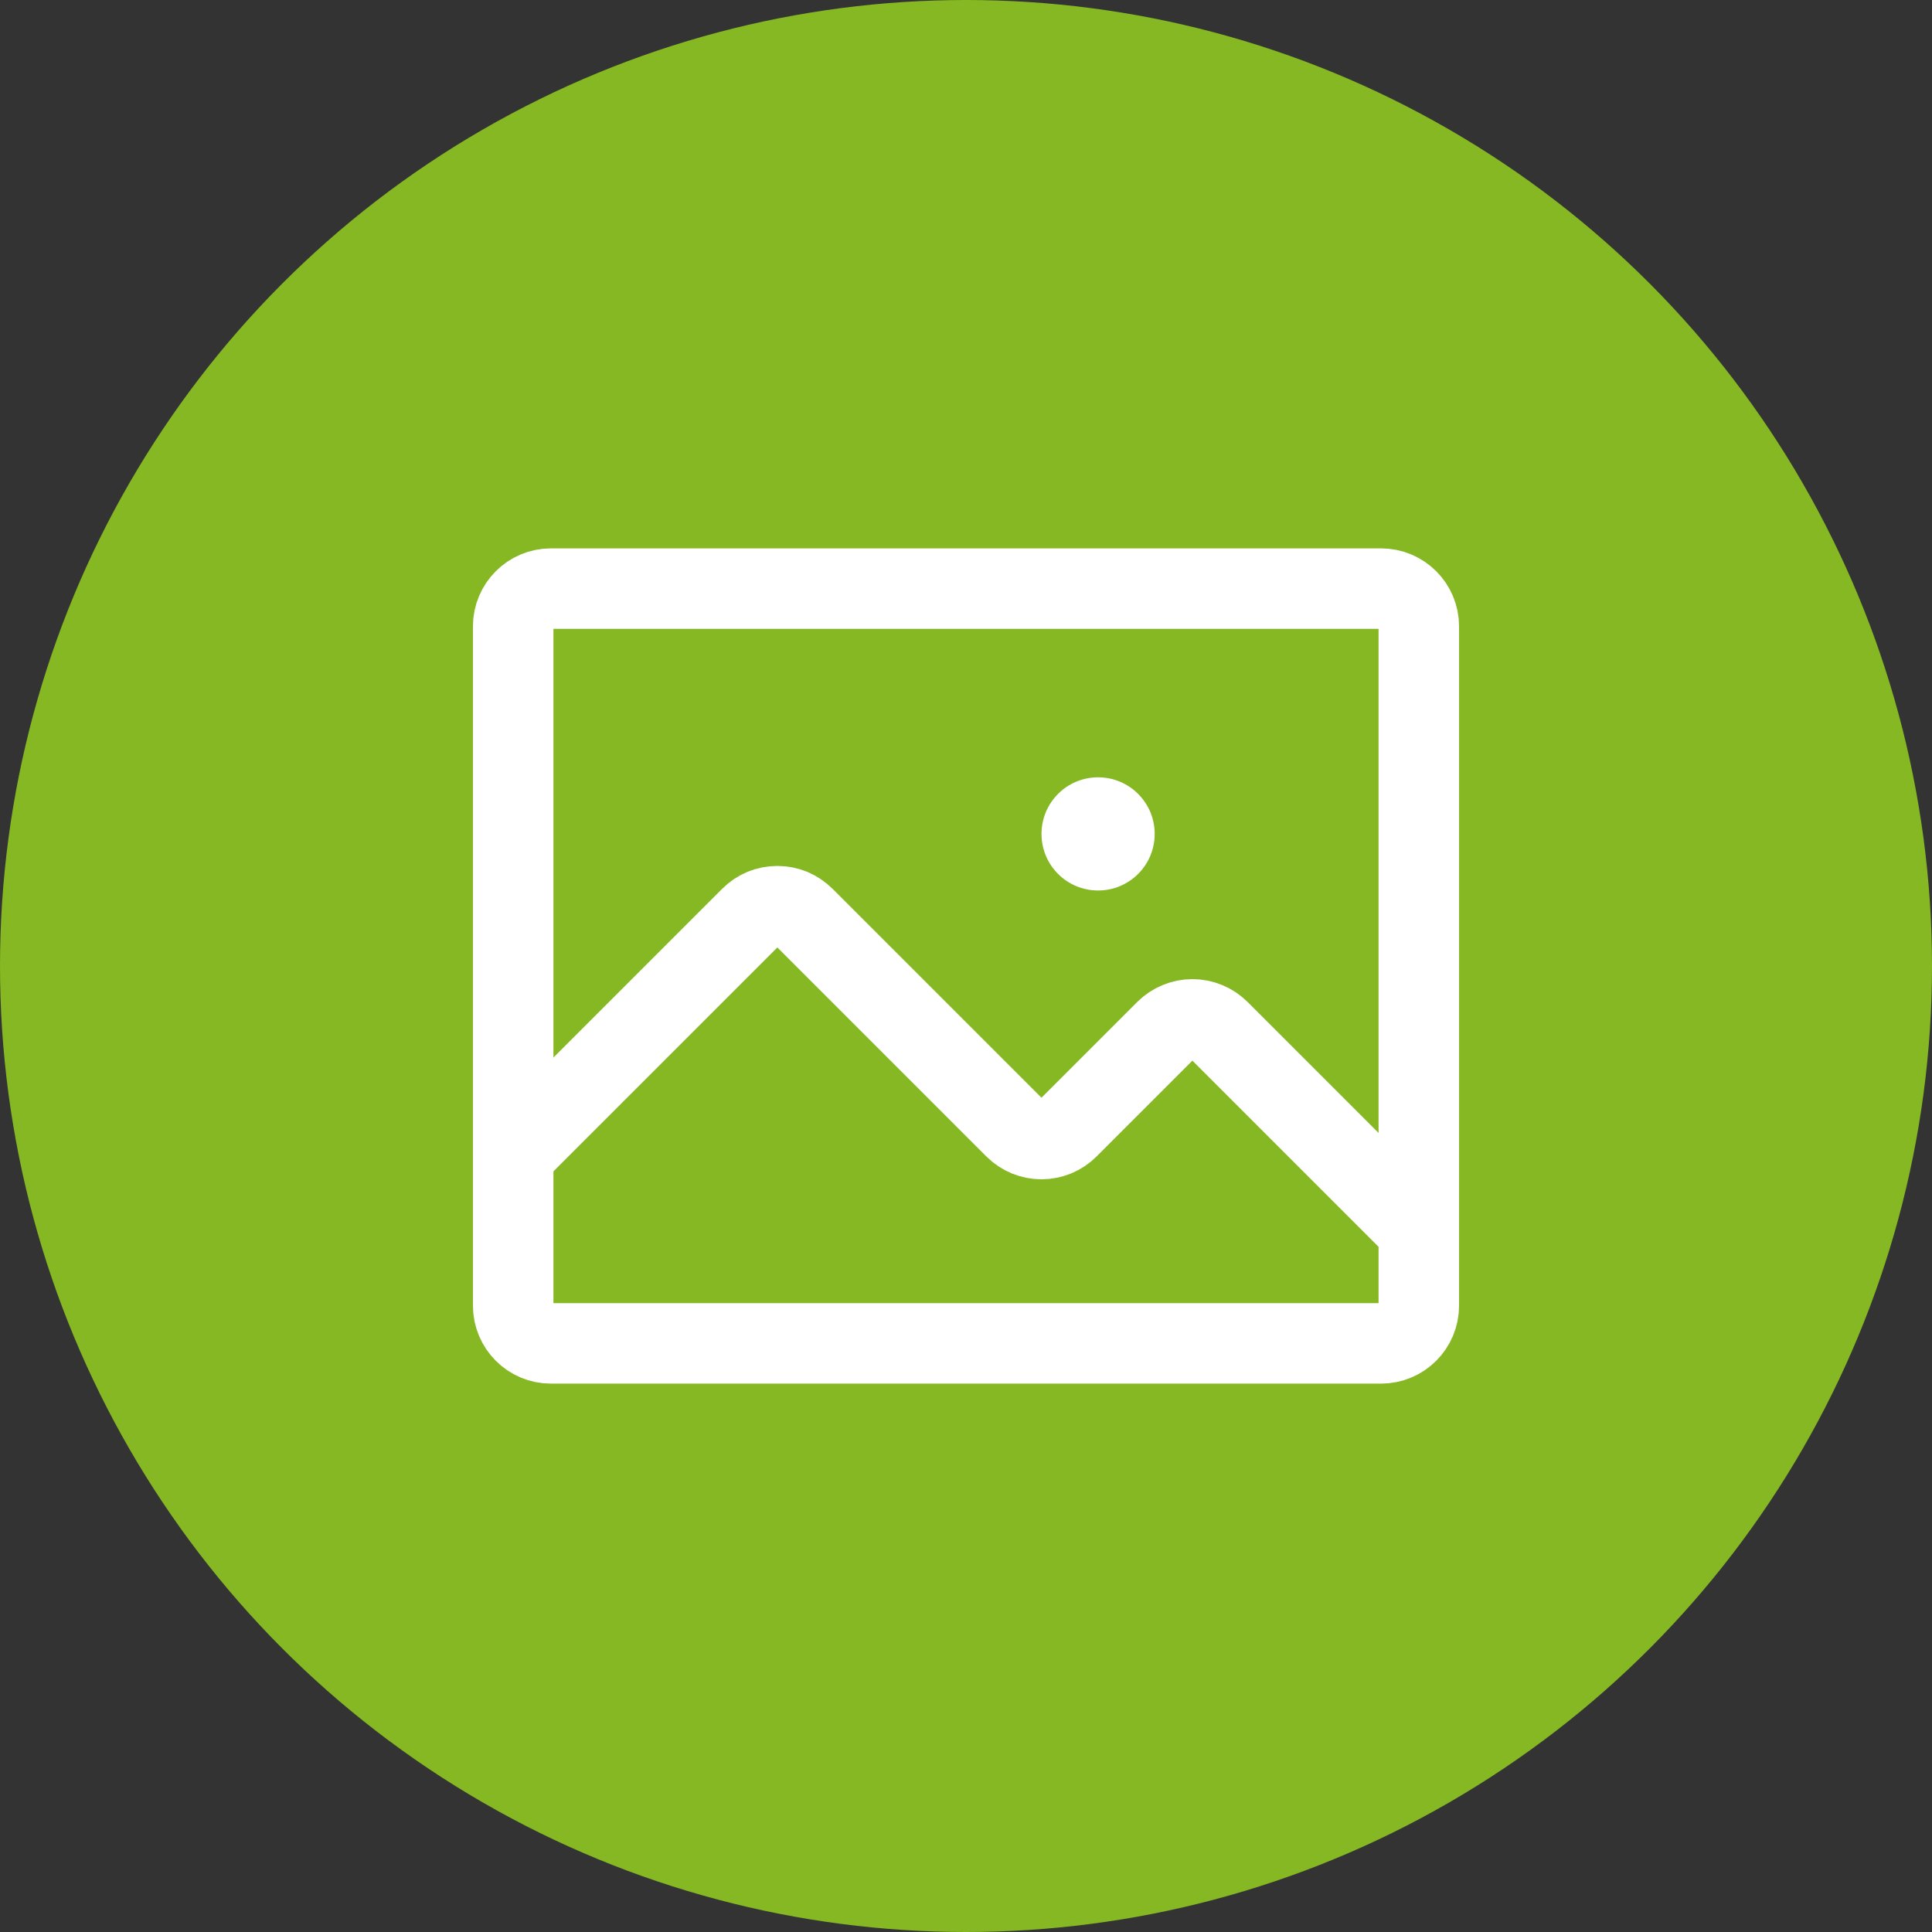 <svg width="24" height="24" viewBox="0 0 24 24" fill="none" xmlns="http://www.w3.org/2000/svg">
    <rect x="0" y="0" width="24" height="24" fill="#333333" stroke="none"/>
    <circle cx="12" cy="12" r="12" fill="#85B823"/>
    <path d="M17.156 7.312H6.844C6.585 7.312 6.375 7.522 6.375 7.781V16.219C6.375 16.478 6.585 16.688 6.844 16.688H17.156C17.415 16.688 17.625 16.478 17.625 16.219V7.781C17.625 7.522 17.415 7.312 17.156 7.312Z" stroke="white" stroke-linecap="round" stroke-linejoin="round"/>
    <path d="M6.375 14.344L9.325 11.394C9.368 11.351 9.42 11.316 9.477 11.292C9.534 11.269 9.595 11.257 9.656 11.257C9.718 11.257 9.779 11.269 9.836 11.292C9.893 11.316 9.944 11.351 9.988 11.394L12.606 14.012C12.65 14.056 12.701 14.09 12.758 14.114C12.815 14.137 12.876 14.15 12.938 14.15C12.999 14.15 13.06 14.137 13.117 14.114C13.174 14.09 13.225 14.056 13.269 14.012L14.481 12.8C14.525 12.757 14.576 12.722 14.633 12.699C14.69 12.675 14.751 12.663 14.812 12.663C14.874 12.663 14.935 12.675 14.992 12.699C15.049 12.722 15.1 12.757 15.144 12.8L17.625 15.281" stroke="white" stroke-linecap="round" stroke-linejoin="round"/>
    <path d="M13.641 11.062C14.029 11.062 14.344 10.748 14.344 10.359C14.344 9.971 14.029 9.656 13.641 9.656C13.252 9.656 12.938 9.971 12.938 10.359C12.938 10.748 13.252 11.062 13.641 11.062Z" fill="white"/>
</svg>
